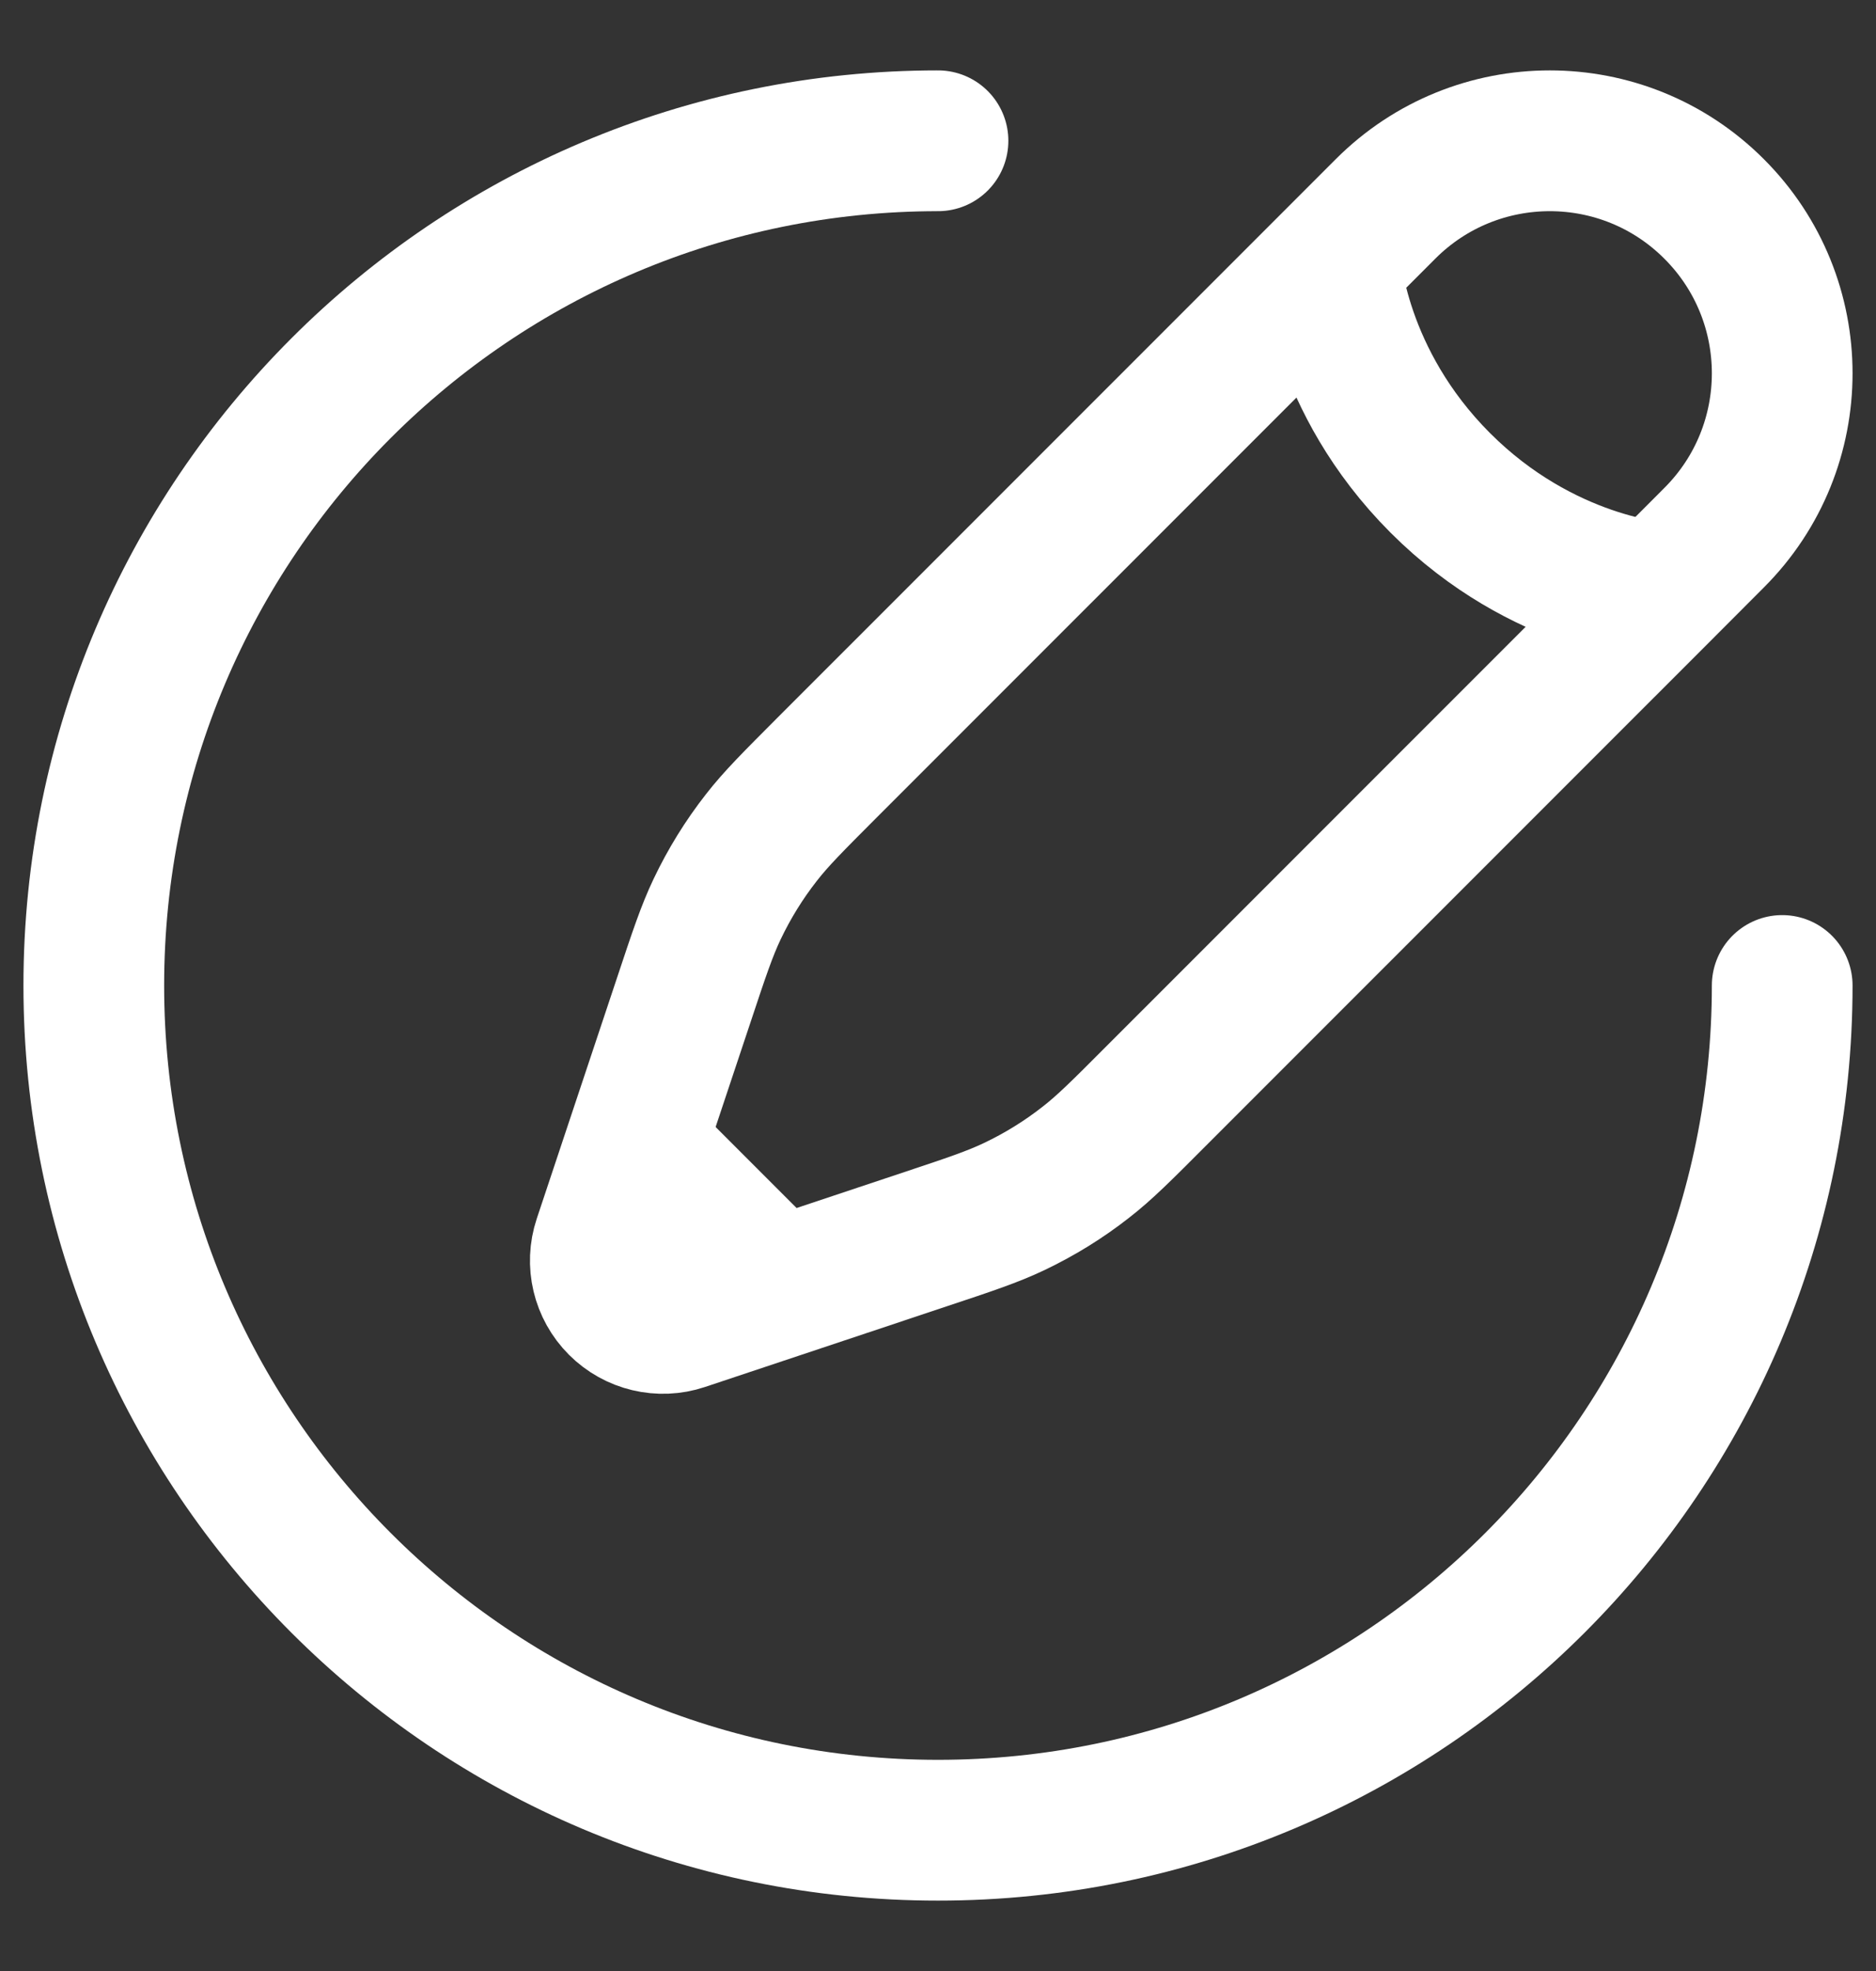 <svg width="20" height="21" viewBox="0 0 20 21" fill="none" xmlns="http://www.w3.org/2000/svg">
<rect x="0" y="0" width="20" height="21" fill="#333333" stroke="none"/>
<path d="M14.187 2.81C14.187 2.81 14.26 4.05 15.355 5.145C16.45 6.24 17.691 6.313 17.691 6.313M8.29 13.729L6.771 12.21" stroke="white" stroke-width="1.5"/>
<path d="M14.187 2.81L14.771 2.226C15.738 1.258 17.307 1.258 18.274 2.226C19.242 3.193 19.242 4.762 18.274 5.729L17.691 6.313L12.322 11.681C11.959 12.045 11.777 12.227 11.576 12.383C11.34 12.568 11.084 12.726 10.813 12.855C10.584 12.964 10.34 13.046 9.852 13.208L8.29 13.729L7.279 14.066C7.039 14.146 6.775 14.083 6.596 13.904C6.417 13.725 6.354 13.461 6.434 13.221L6.771 12.21L7.292 10.648C7.454 10.16 7.536 9.916 7.645 9.687C7.774 9.416 7.932 9.16 8.117 8.924C8.273 8.723 8.455 8.542 8.818 8.178L14.187 2.81Z" stroke="white" stroke-width="1.5"/>
<path d="M19 10.5C19 15.471 14.971 19.5 10 19.5C5.029 19.5 1 15.471 1 10.5C1 5.529 5.029 1.5 10 1.5" stroke="white" stroke-width="1.5" stroke-linecap="round"/>
</svg>
